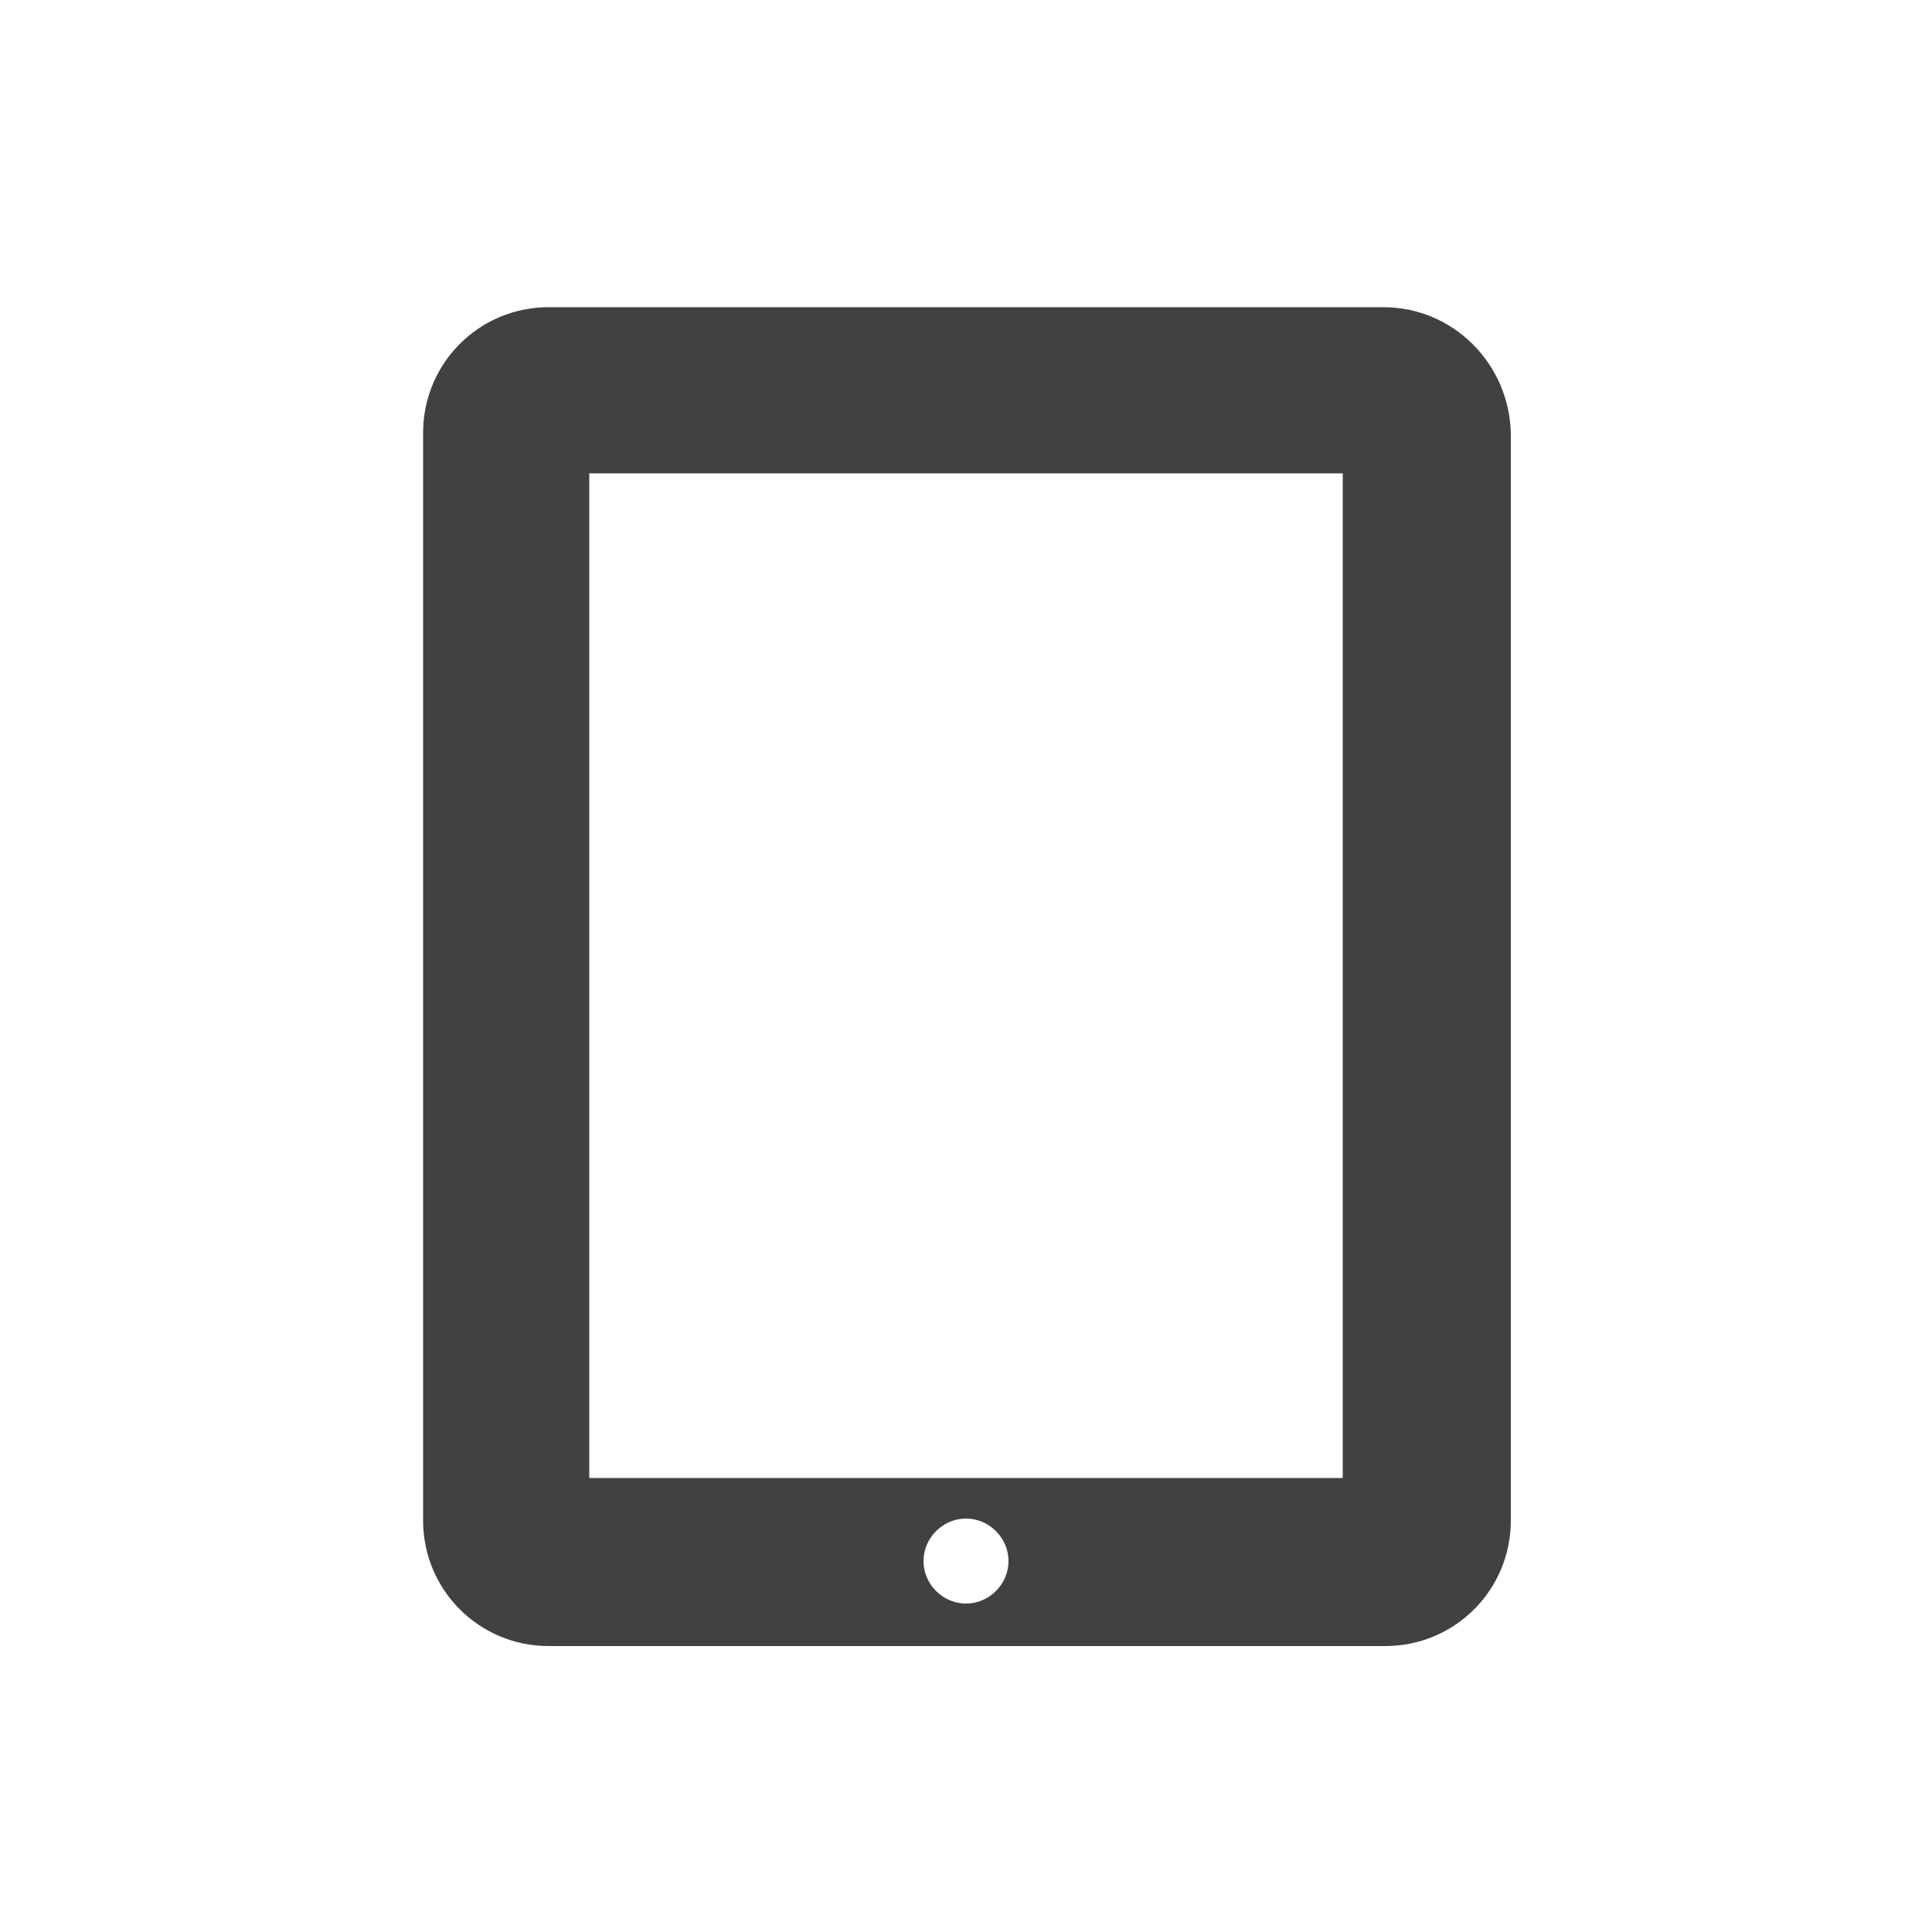 <?xml version="1.0" encoding="utf-8"?>
<!-- Generator: Adobe Illustrator 21.1.0, SVG Export Plug-In . SVG Version: 6.00 Build 0)  -->
<svg version="1.1" id="Calque_1" xmlns="http://www.w3.org/2000/svg" xmlns:xlink="http://www.w3.org/1999/xlink" x="0px" y="0px"
	 viewBox="0 0 100 100" style="enable-background:new 0 0 100 100;" xml:space="preserve">
<style type="text/css">
	.st0{fill:#414042;}
</style>
<g>
	<path class="st0" d="M71.6,15.9H28.4c-3.6,0-6.5,2.9-6.5,6.5v56.3c0,3.6,2.9,6.5,6.5,6.5h43.3c3.6,0,6.5-2.9,6.5-6.5V22.4
		C78.1,18.8,75.2,15.9,71.6,15.9z M50,83c-1.2,0-2.2-1-2.2-2.2c0-1.2,1-2.2,2.2-2.2c1.2,0,2.2,1,2.2,2.2C52.2,82,51.2,83,50,83z
		 M69.5,76.5h-39V24.5h39L69.5,76.5L69.5,76.5z"/>
</g>
</svg>
